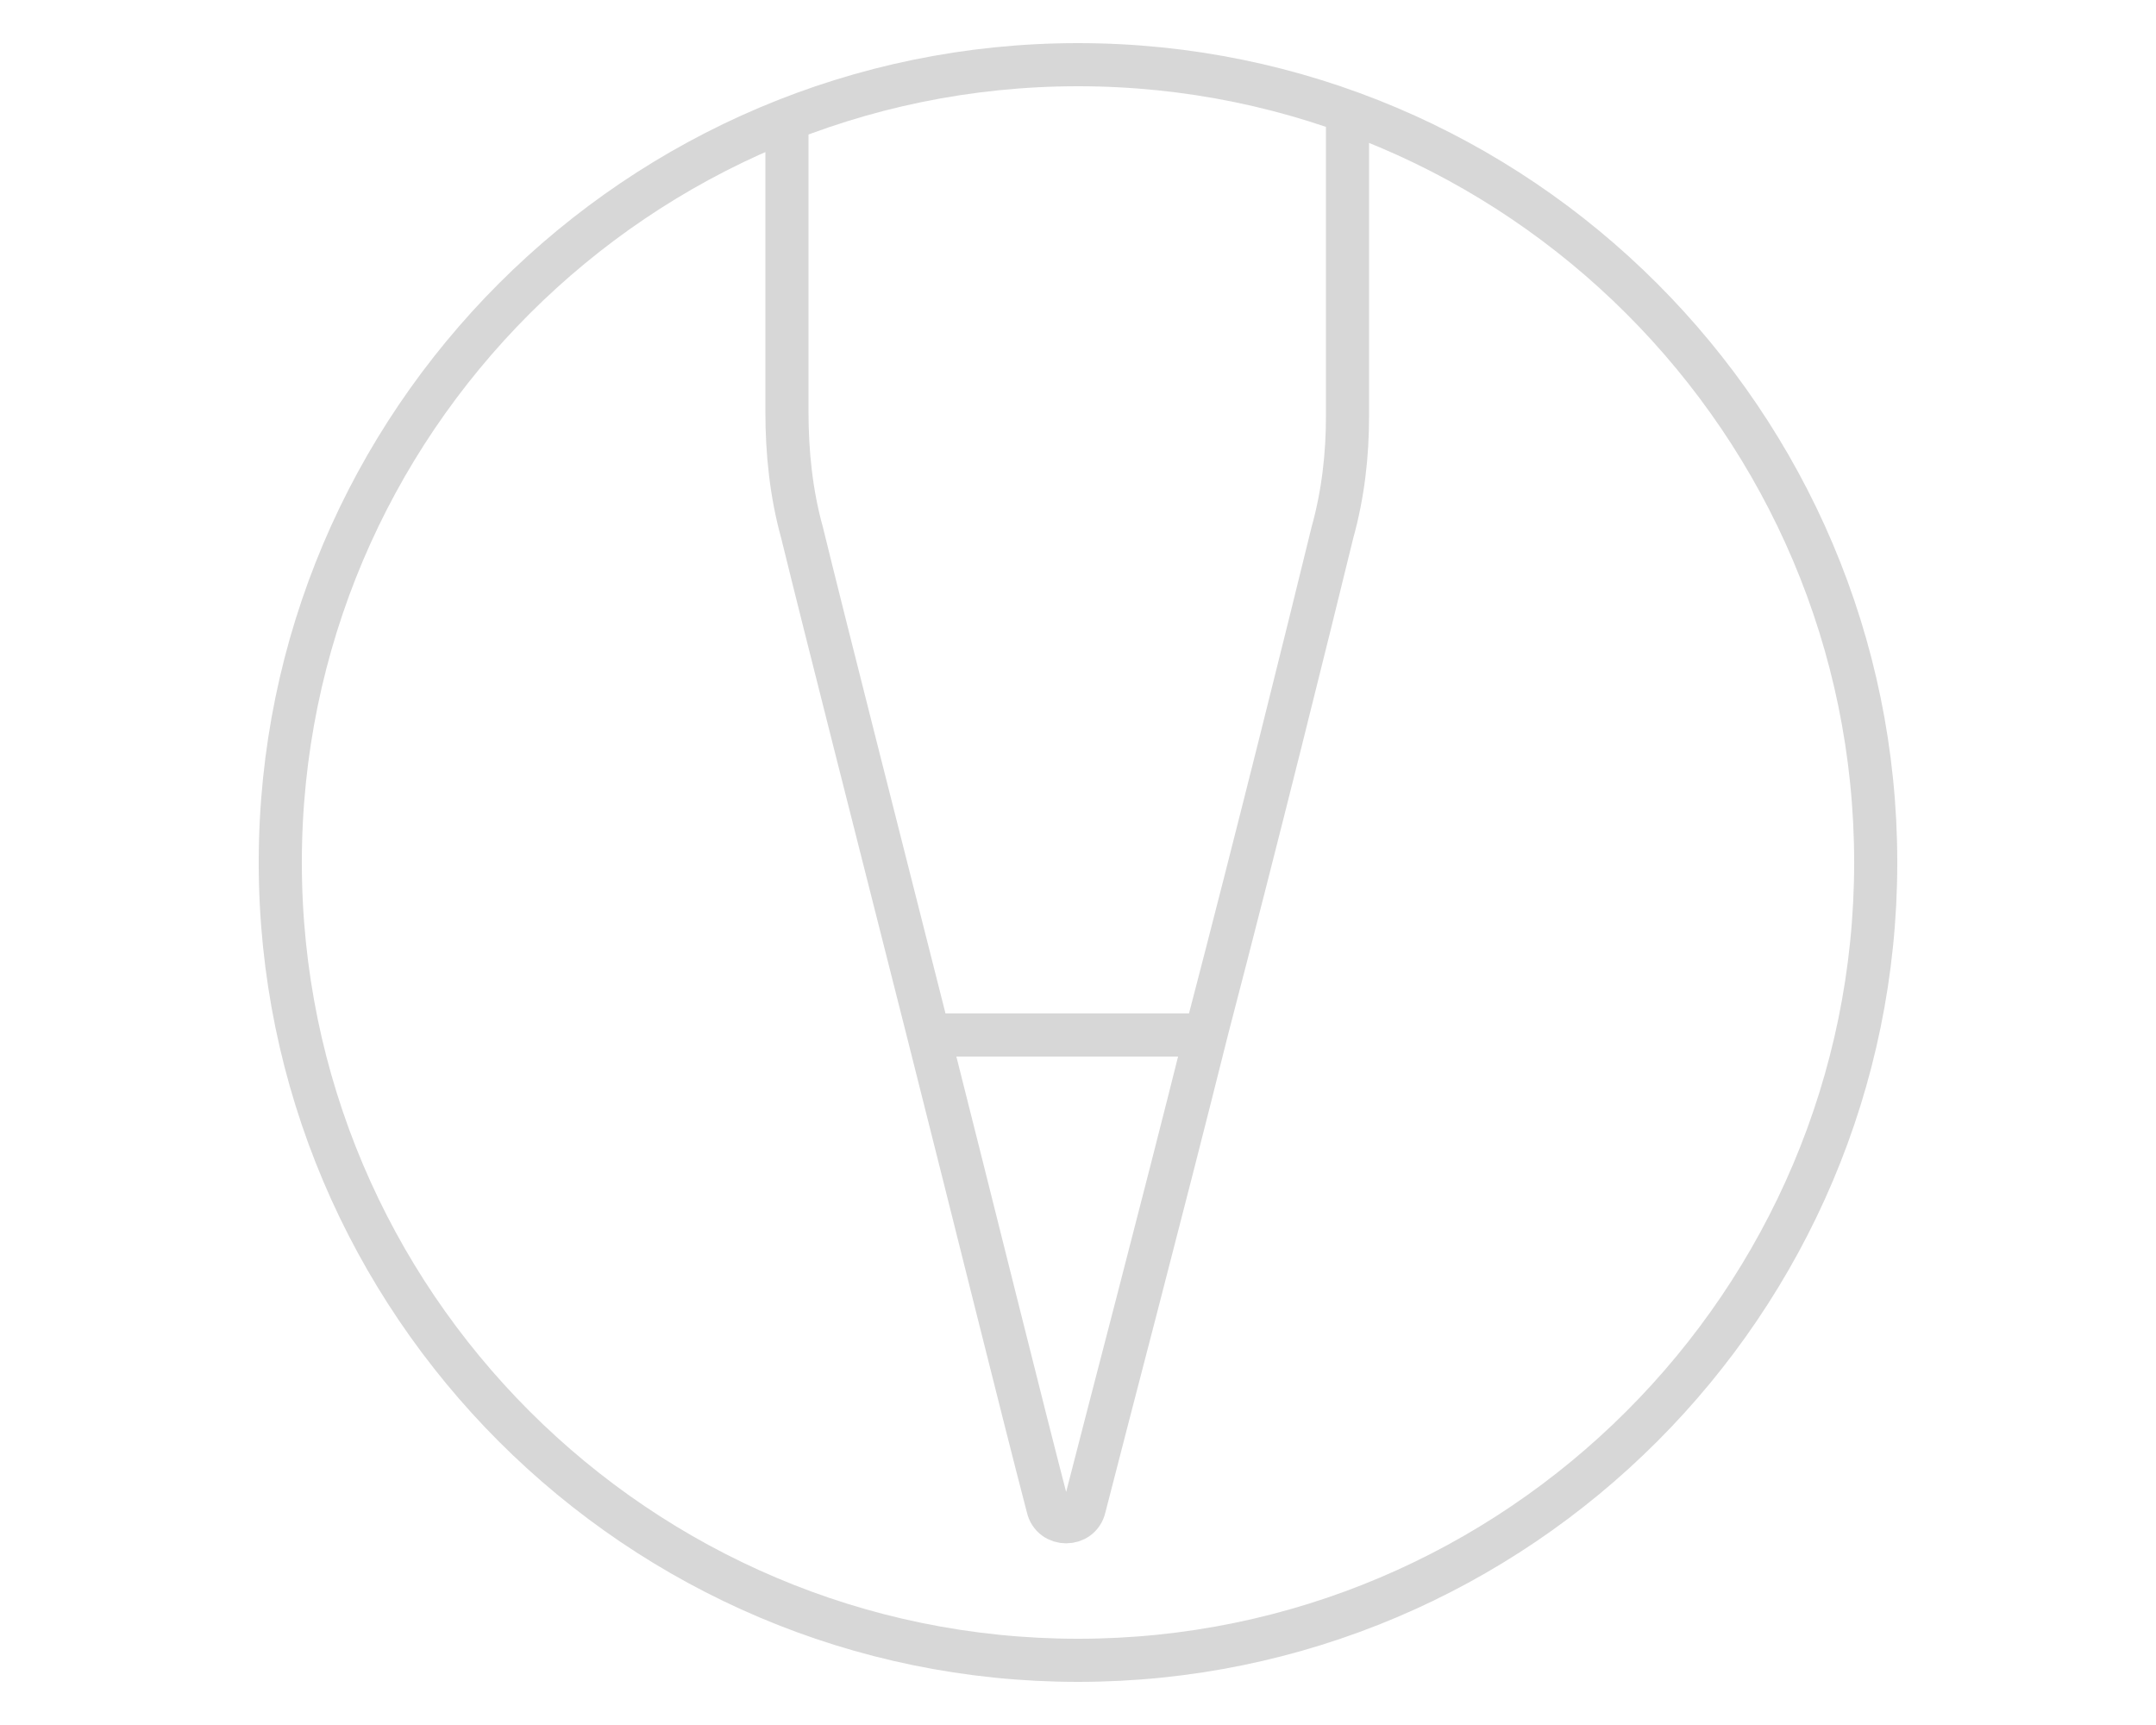 <?xml version="1.0" encoding="utf-8"?>
<svg version="1.1" xmlns="http://www.w3.org/2000/svg" xmlns:xlink="http://www.w3.org/1999/xlink" x="0px" y="0px" viewBox="0 0 100 80" style="enable-background:new 0 0 100 80;" xml:space="preserve">
  <path fill="none" stroke="#D7D7D7" stroke-width="2" stroke-miterlimit="10" d="M50,3c20.4,0,37,16.6,37,37S70.4,77,50,77S13,60.4,13,40S29.6,3,50,3z M50,3c20.4,0,37,16.6,37,37S70.4,77,50,77S13,60.4,13,40S29.6,3,50,3z M50,3c20.4,0,37,16.6,37,37S70.4,77,50,77S13,60.4,13,40S29.6,3,50,3z M50,3c20.4,0,37,16.6,37,37S70.4,77,50,77S13,60.4,13,40S29.6,3,50,3z M62.5,5v14.3c0,1.8-0.2,3.6-0.7,5.4c-1.1,4.5-3.4,13.8-5.8,23c-2.2,8.8-4.5,17.5-5.7,22.2c-0.2,0.9-1.5,0.9-1.7,0c-1.2-4.6-3.3-13.1-5.6-22.2c-2.3-9.1-4.7-18.5-5.8-23c-0.5-1.8-0.7-3.7-0.7-5.6v-14 M43,48h13.3"/>
</svg>